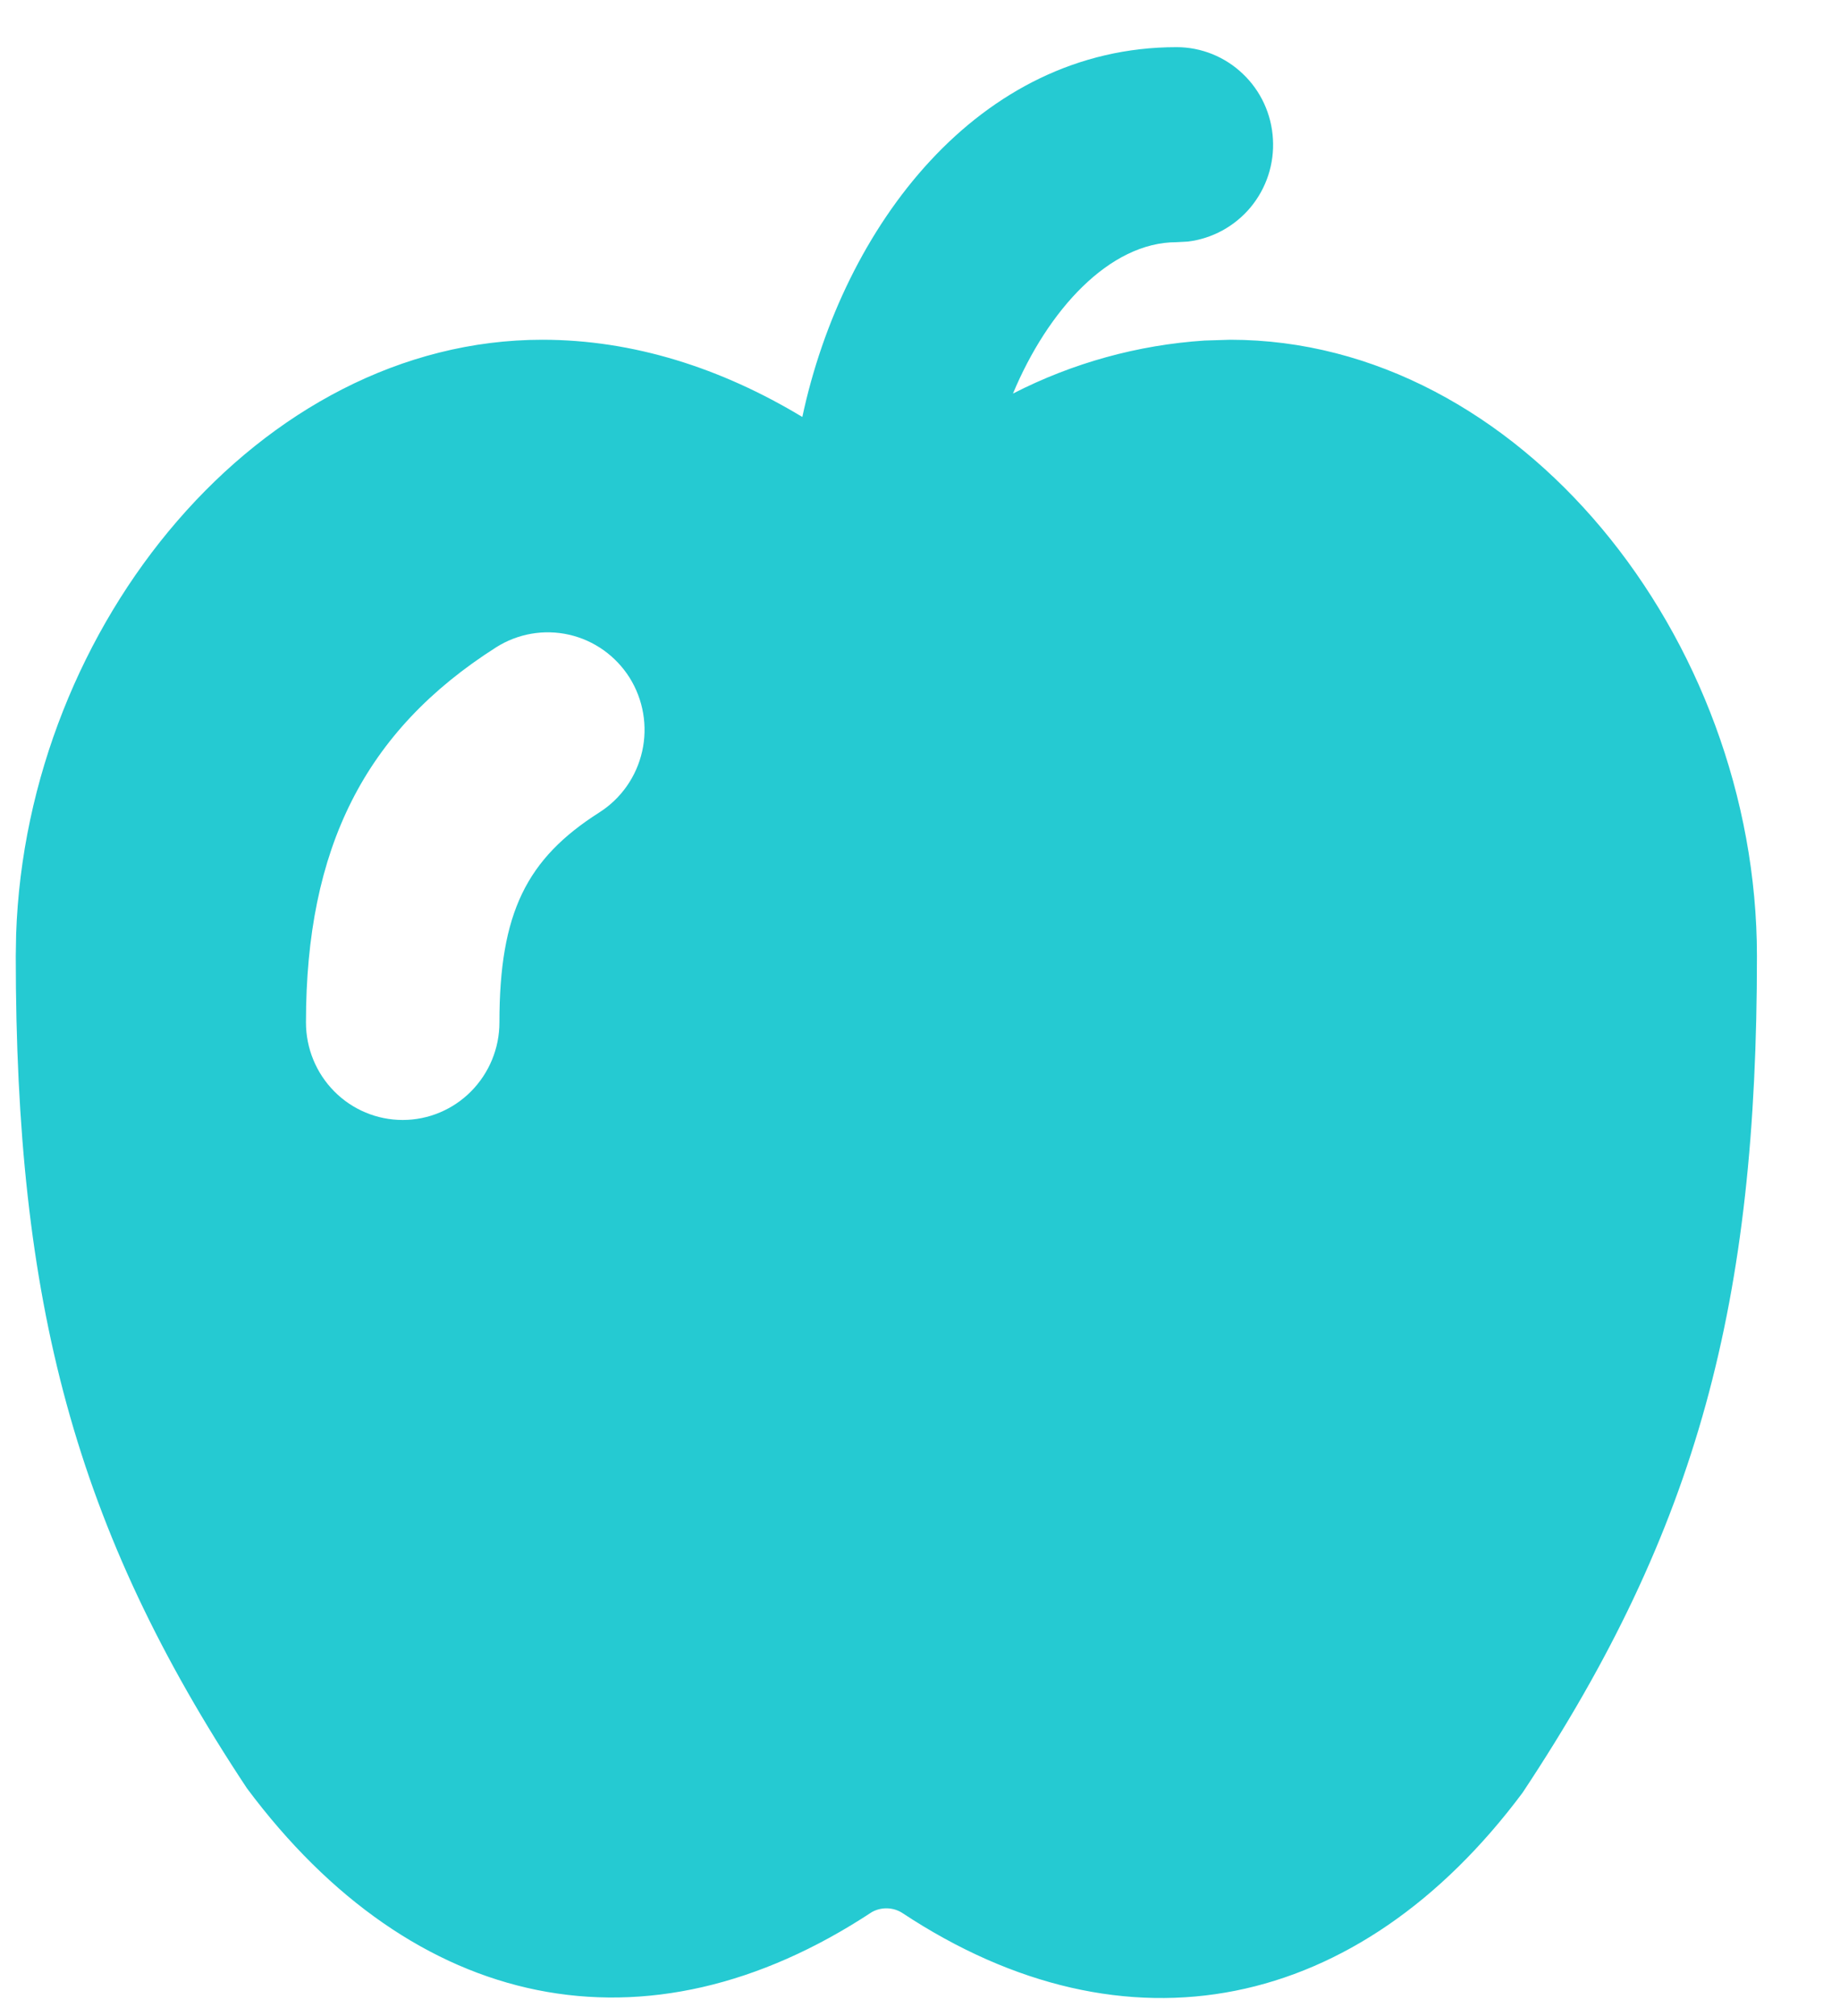 <svg width="21" height="23" viewBox="0 0 21 23" fill="none" xmlns="http://www.w3.org/2000/svg">
<path d="M13.428 0.538C13.709 0.538 13.98 0.647 14.184 0.842C14.389 1.036 14.512 1.302 14.528 1.586C14.545 1.869 14.454 2.147 14.273 2.365C14.092 2.582 13.836 2.722 13.557 2.756L13.428 2.763C12.663 2.763 11.959 3.536 11.561 4.49C12.242 4.141 12.986 3.935 13.749 3.885L14.041 3.876C17.334 3.876 20.052 7.273 20.052 10.908C20.052 14.854 19.383 17.43 17.377 20.452C15.509 22.956 12.859 23.515 10.3 21.825C10.248 21.791 10.188 21.773 10.127 21.771C10.065 21.769 10.004 21.784 9.95 21.814C7.372 23.514 4.723 22.956 2.818 20.401C0.85 17.432 0.18 14.855 0.18 10.908L0.184 10.661C0.303 7.122 2.973 3.876 6.19 3.876C7.228 3.876 8.234 4.2 9.157 4.757C9.62 2.588 11.165 0.538 13.428 0.538ZM5.662 7.385C4.161 8.34 3.492 9.677 3.492 11.664C3.492 11.96 3.608 12.242 3.815 12.451C4.022 12.66 4.303 12.777 4.596 12.777C4.888 12.777 5.169 12.66 5.376 12.451C5.583 12.242 5.7 11.96 5.7 11.664C5.7 10.413 6.009 9.797 6.841 9.268C7.089 9.11 7.264 8.86 7.329 8.572C7.394 8.284 7.342 7.982 7.186 7.732C7.029 7.483 6.781 7.306 6.495 7.241C6.21 7.176 5.91 7.228 5.662 7.385Z" fill="#25CAD2"/>
</svg>
